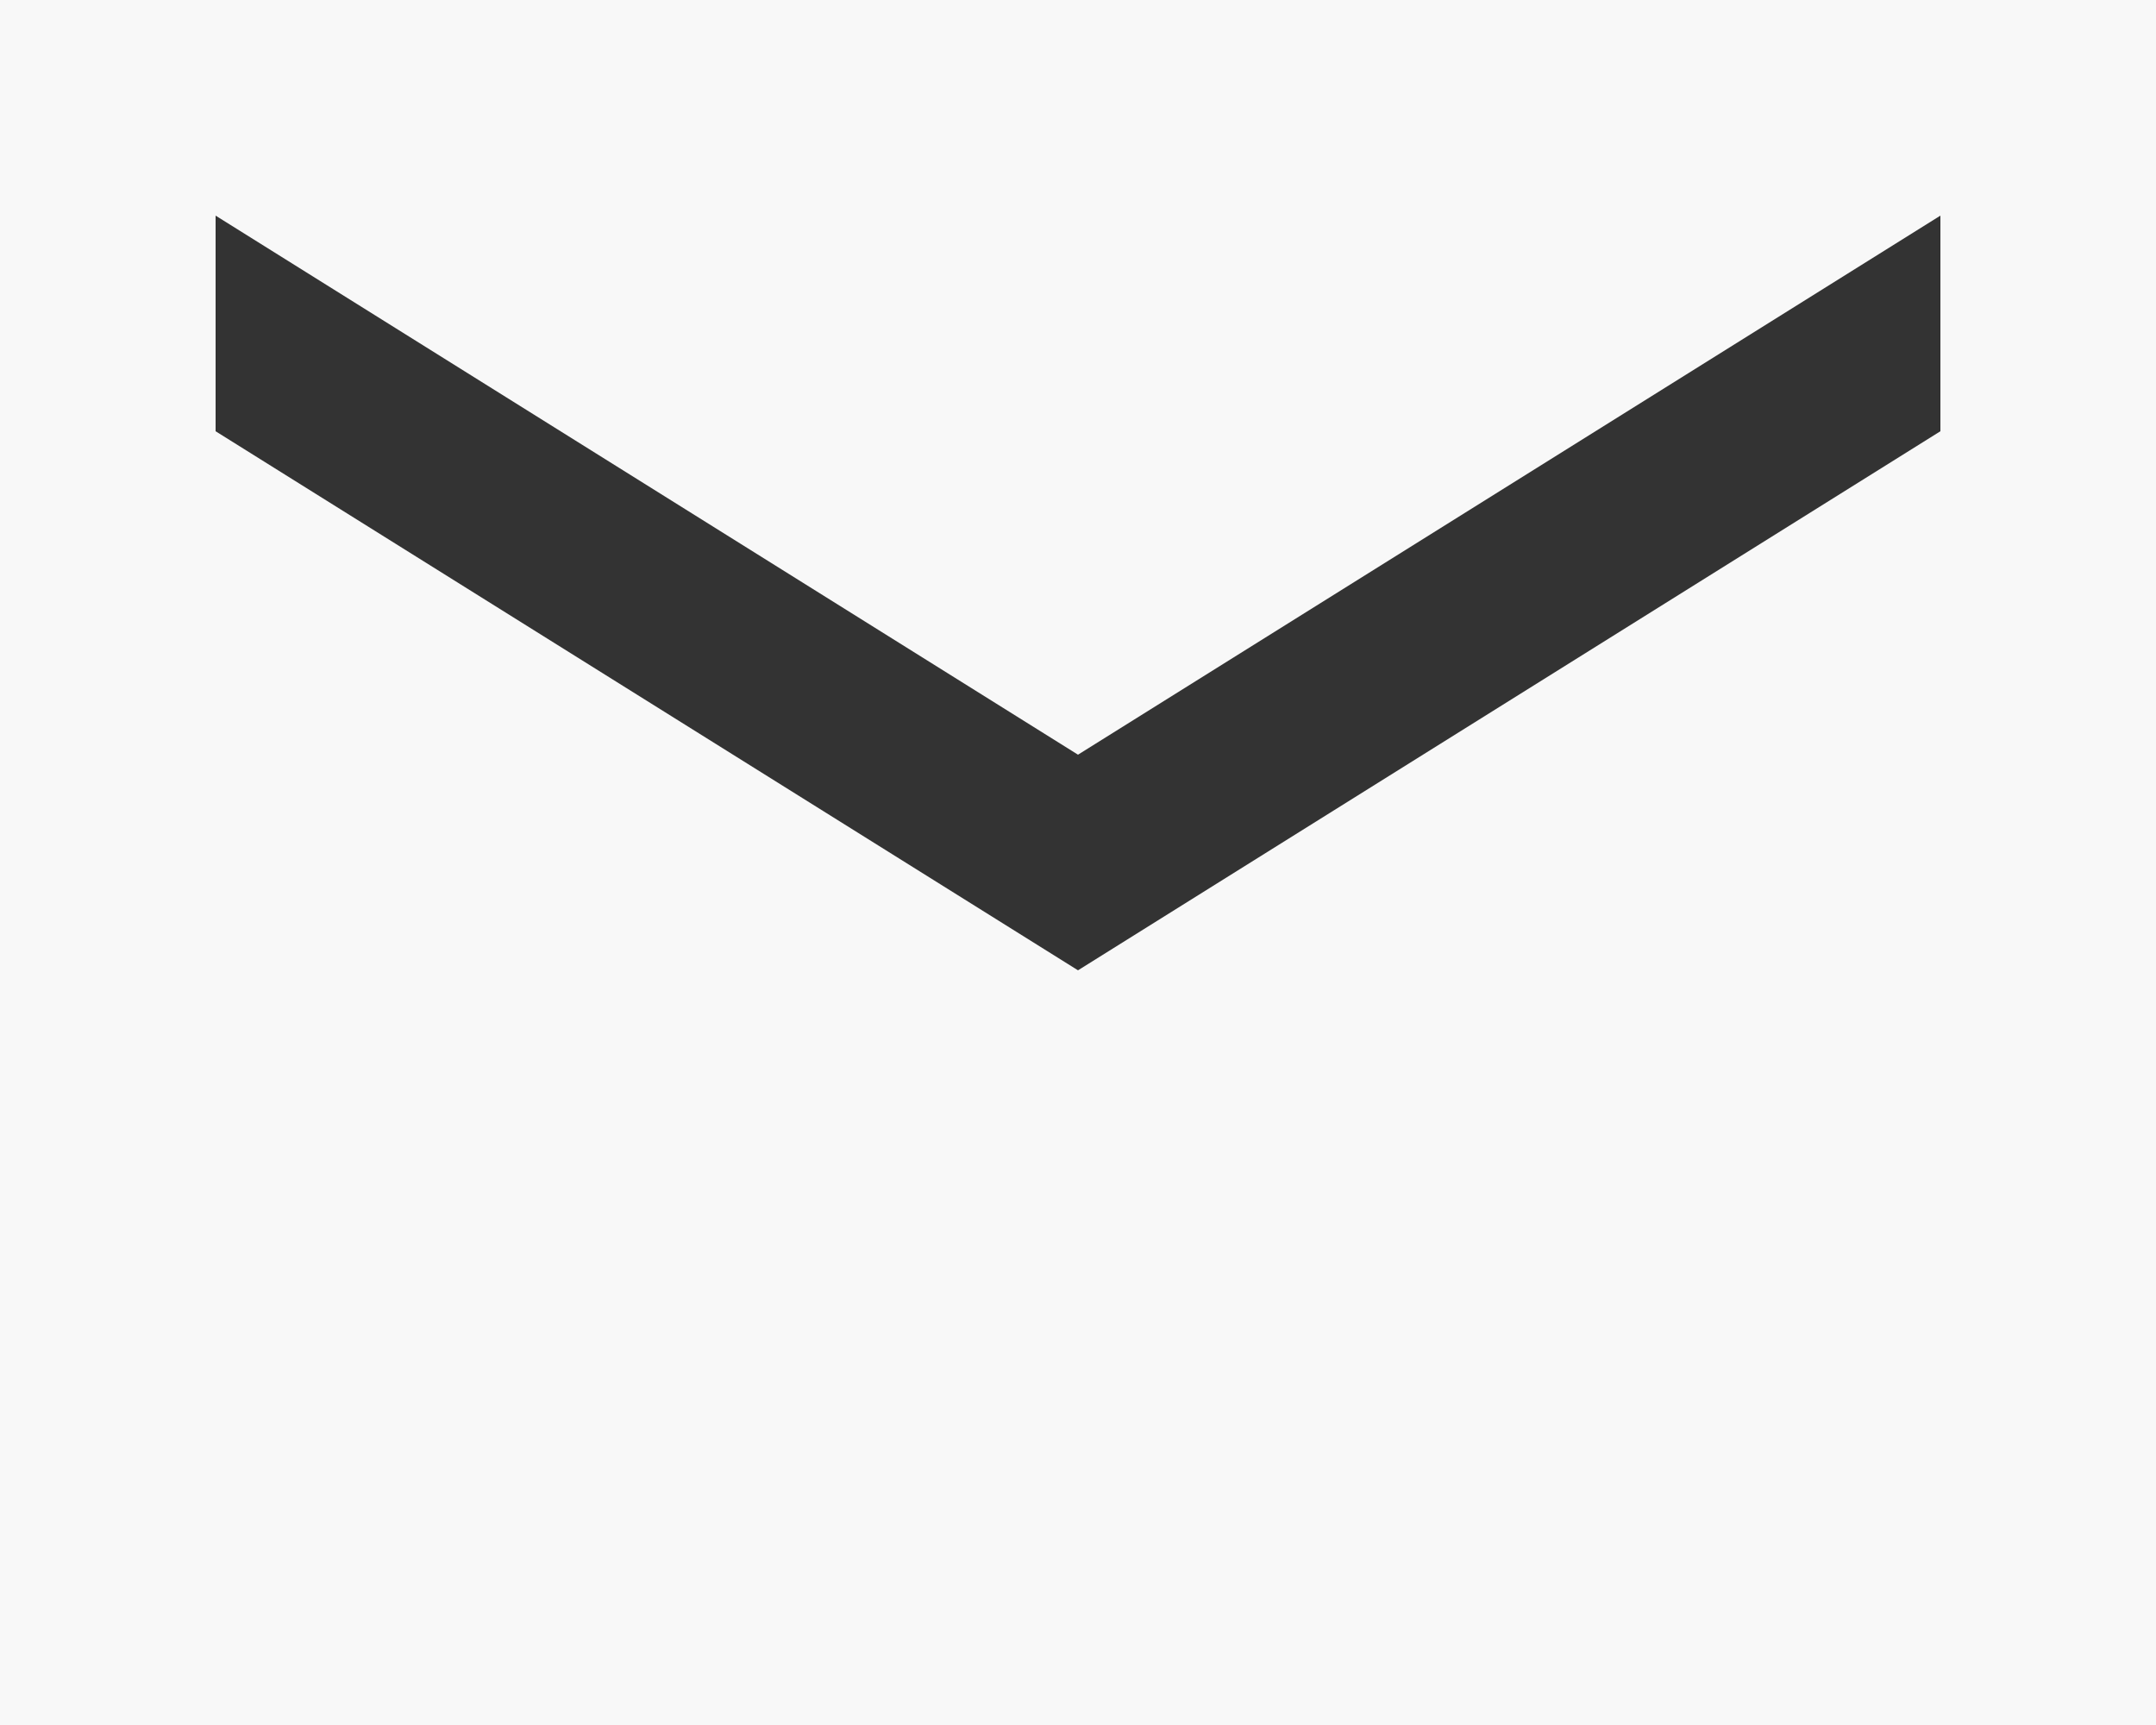 <?xml version="1.0" encoding="UTF-8"?> <svg xmlns="http://www.w3.org/2000/svg" width="30" height="24" viewBox="0 0 30 24" fill="none"><rect x="0" y="0" width="30" height="24" fill="#333333" stroke="none"/><path d="M0 24V0H30V24H0ZM15 13.5L27 6V3L15 10.5L3 3V6L15 13.5Z" fill="#F8F8F8"></path></svg> 
